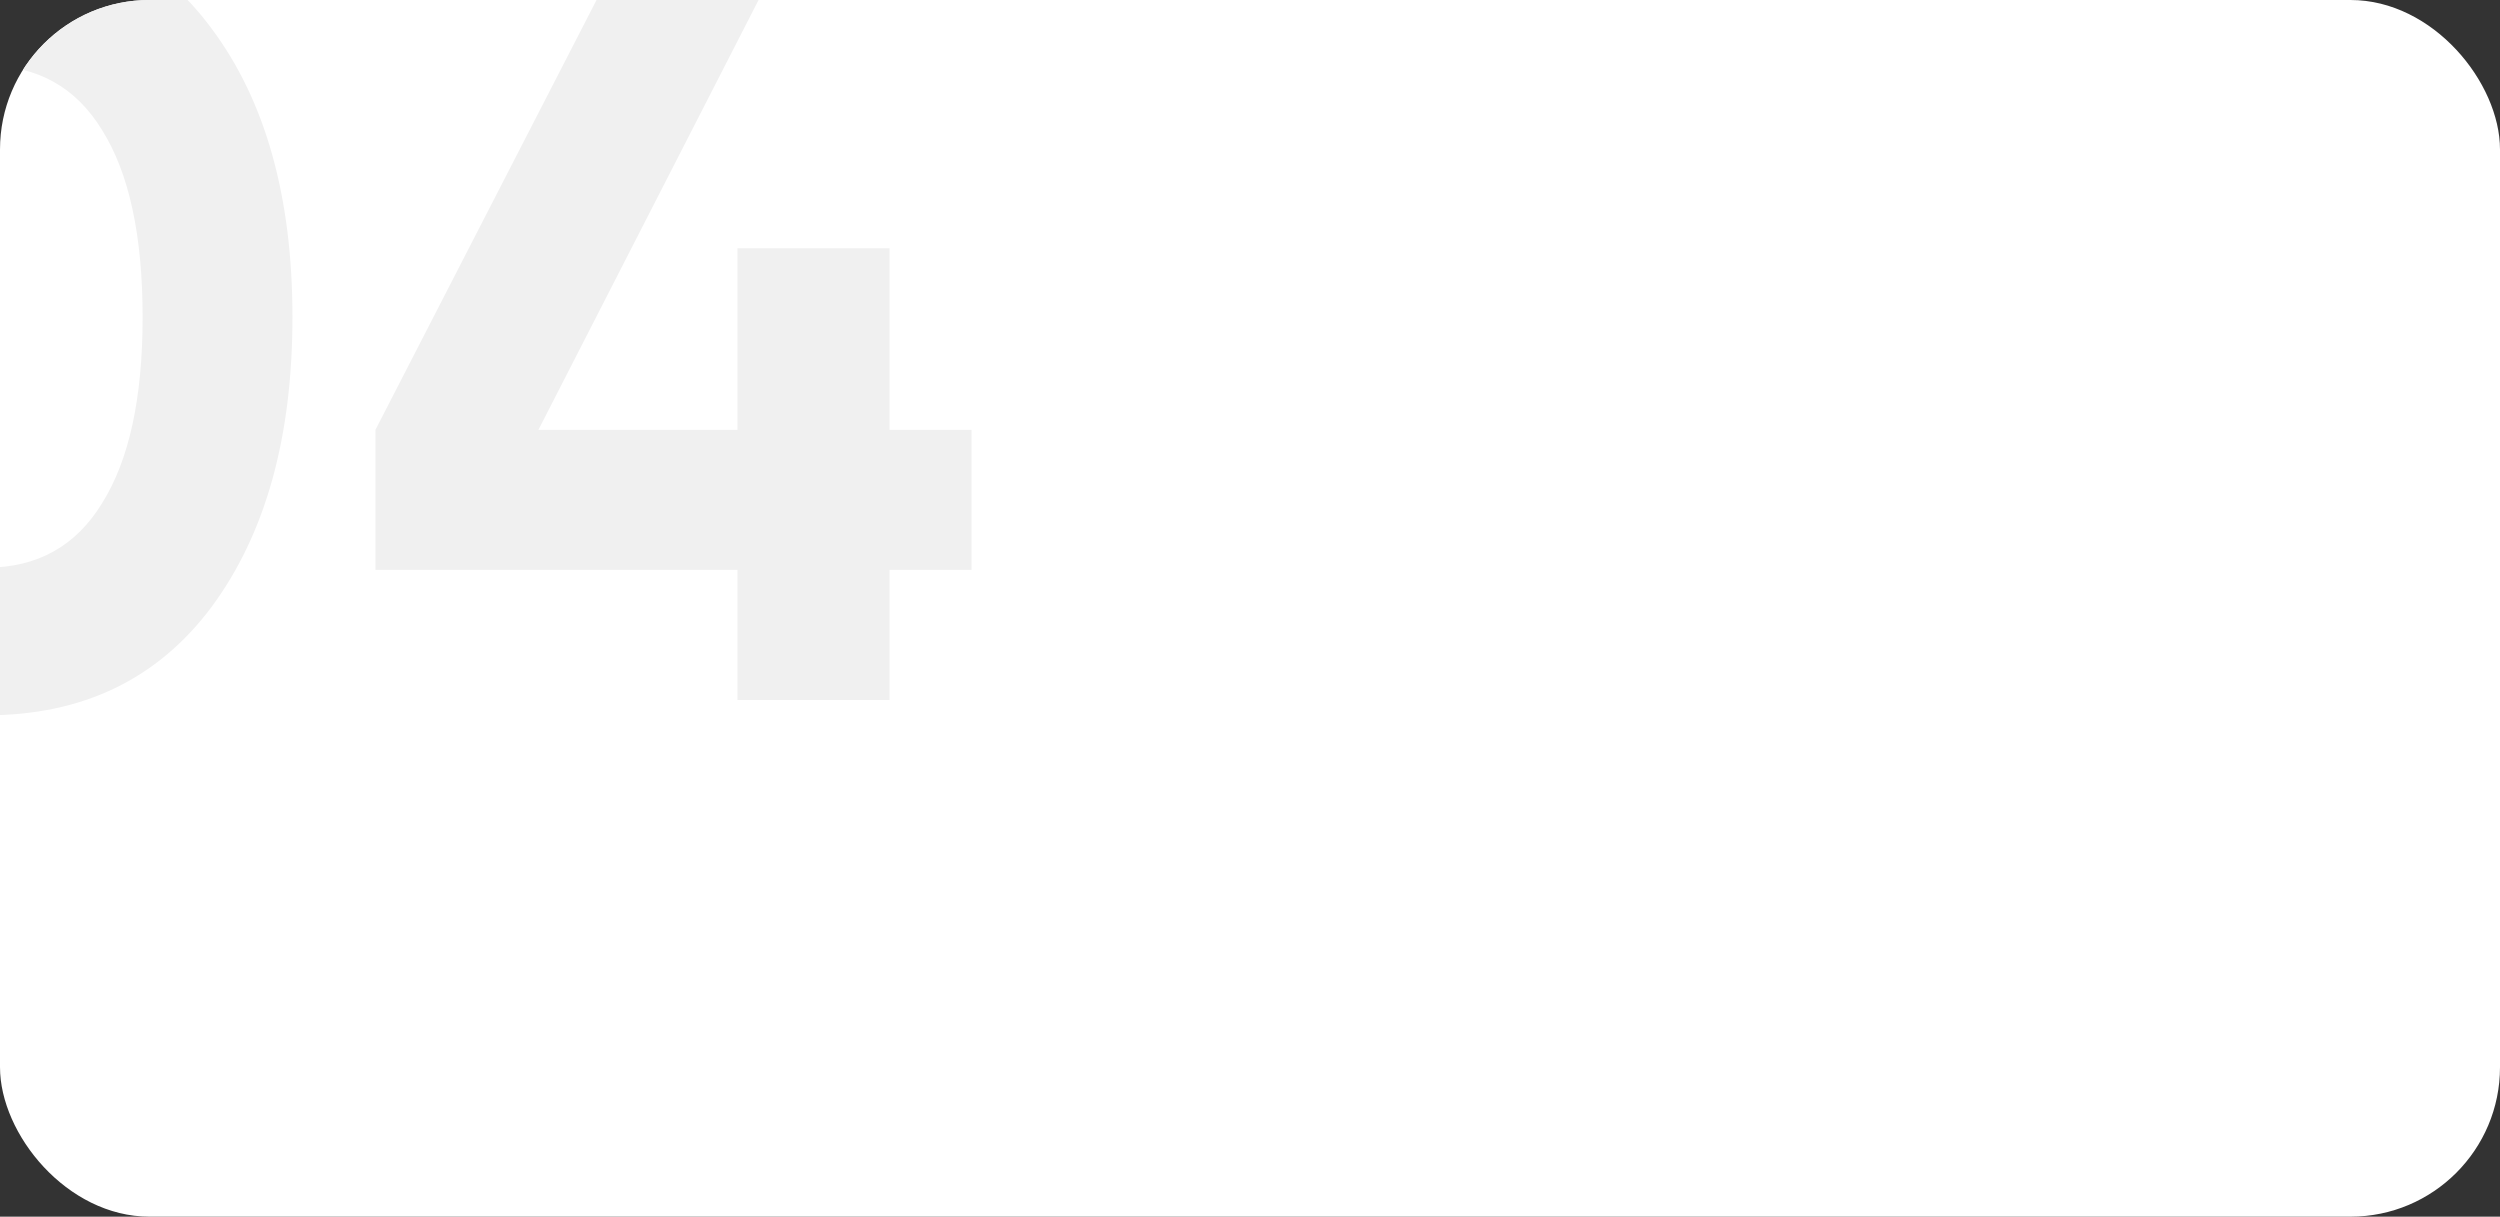 <?xml version="1.0" encoding="UTF-8"?> <svg xmlns="http://www.w3.org/2000/svg" width="300" height="146" viewBox="0 0 300 146" fill="none"><rect x="0" y="0" width="300" height="146" fill="#333333" stroke="none"/> <g clip-path="url(#clip0)"> <rect width="300" height="146" rx="17.94" fill="white"></rect> <path d="M-1.656 85.838C-13.119 85.838 -22.131 81.506 -28.694 72.844C-35.169 64.094 -38.406 52.5 -38.406 38.062C-38.406 23.625 -35.169 12.075 -28.694 3.413C-22.131 -5.338 -13.119 -9.713 -1.656 -9.713C9.894 -9.713 18.906 -5.338 25.381 3.413C31.856 12.075 35.094 23.625 35.094 38.062C35.094 52.5 31.856 64.094 25.381 72.844C18.906 81.506 9.894 85.838 -1.656 85.838ZM-15.569 60.506C-12.419 65.581 -7.781 68.119 -1.656 68.119C4.469 68.119 9.106 65.537 12.256 60.375C15.494 55.212 17.113 47.775 17.113 38.062C17.113 28.262 15.494 20.781 12.256 15.619C9.106 10.456 4.469 7.875 -1.656 7.875C-7.781 7.875 -12.419 10.456 -15.569 15.619C-18.719 20.781 -20.294 28.262 -20.294 38.062C-20.294 47.862 -18.719 55.344 -15.569 60.506ZM116.585 51.581V68.381H106.741V84H88.497V68.381H45.053V51.581L75.635 -7.875H95.06L64.61 51.581H88.497V29.794H106.741V51.581H116.585Z" fill="#F0F0F0"></path> </g> <defs> <clipPath id="clip0"> <rect width="300" height="146" rx="17.94" fill="white"></rect> </clipPath> </defs> </svg> 